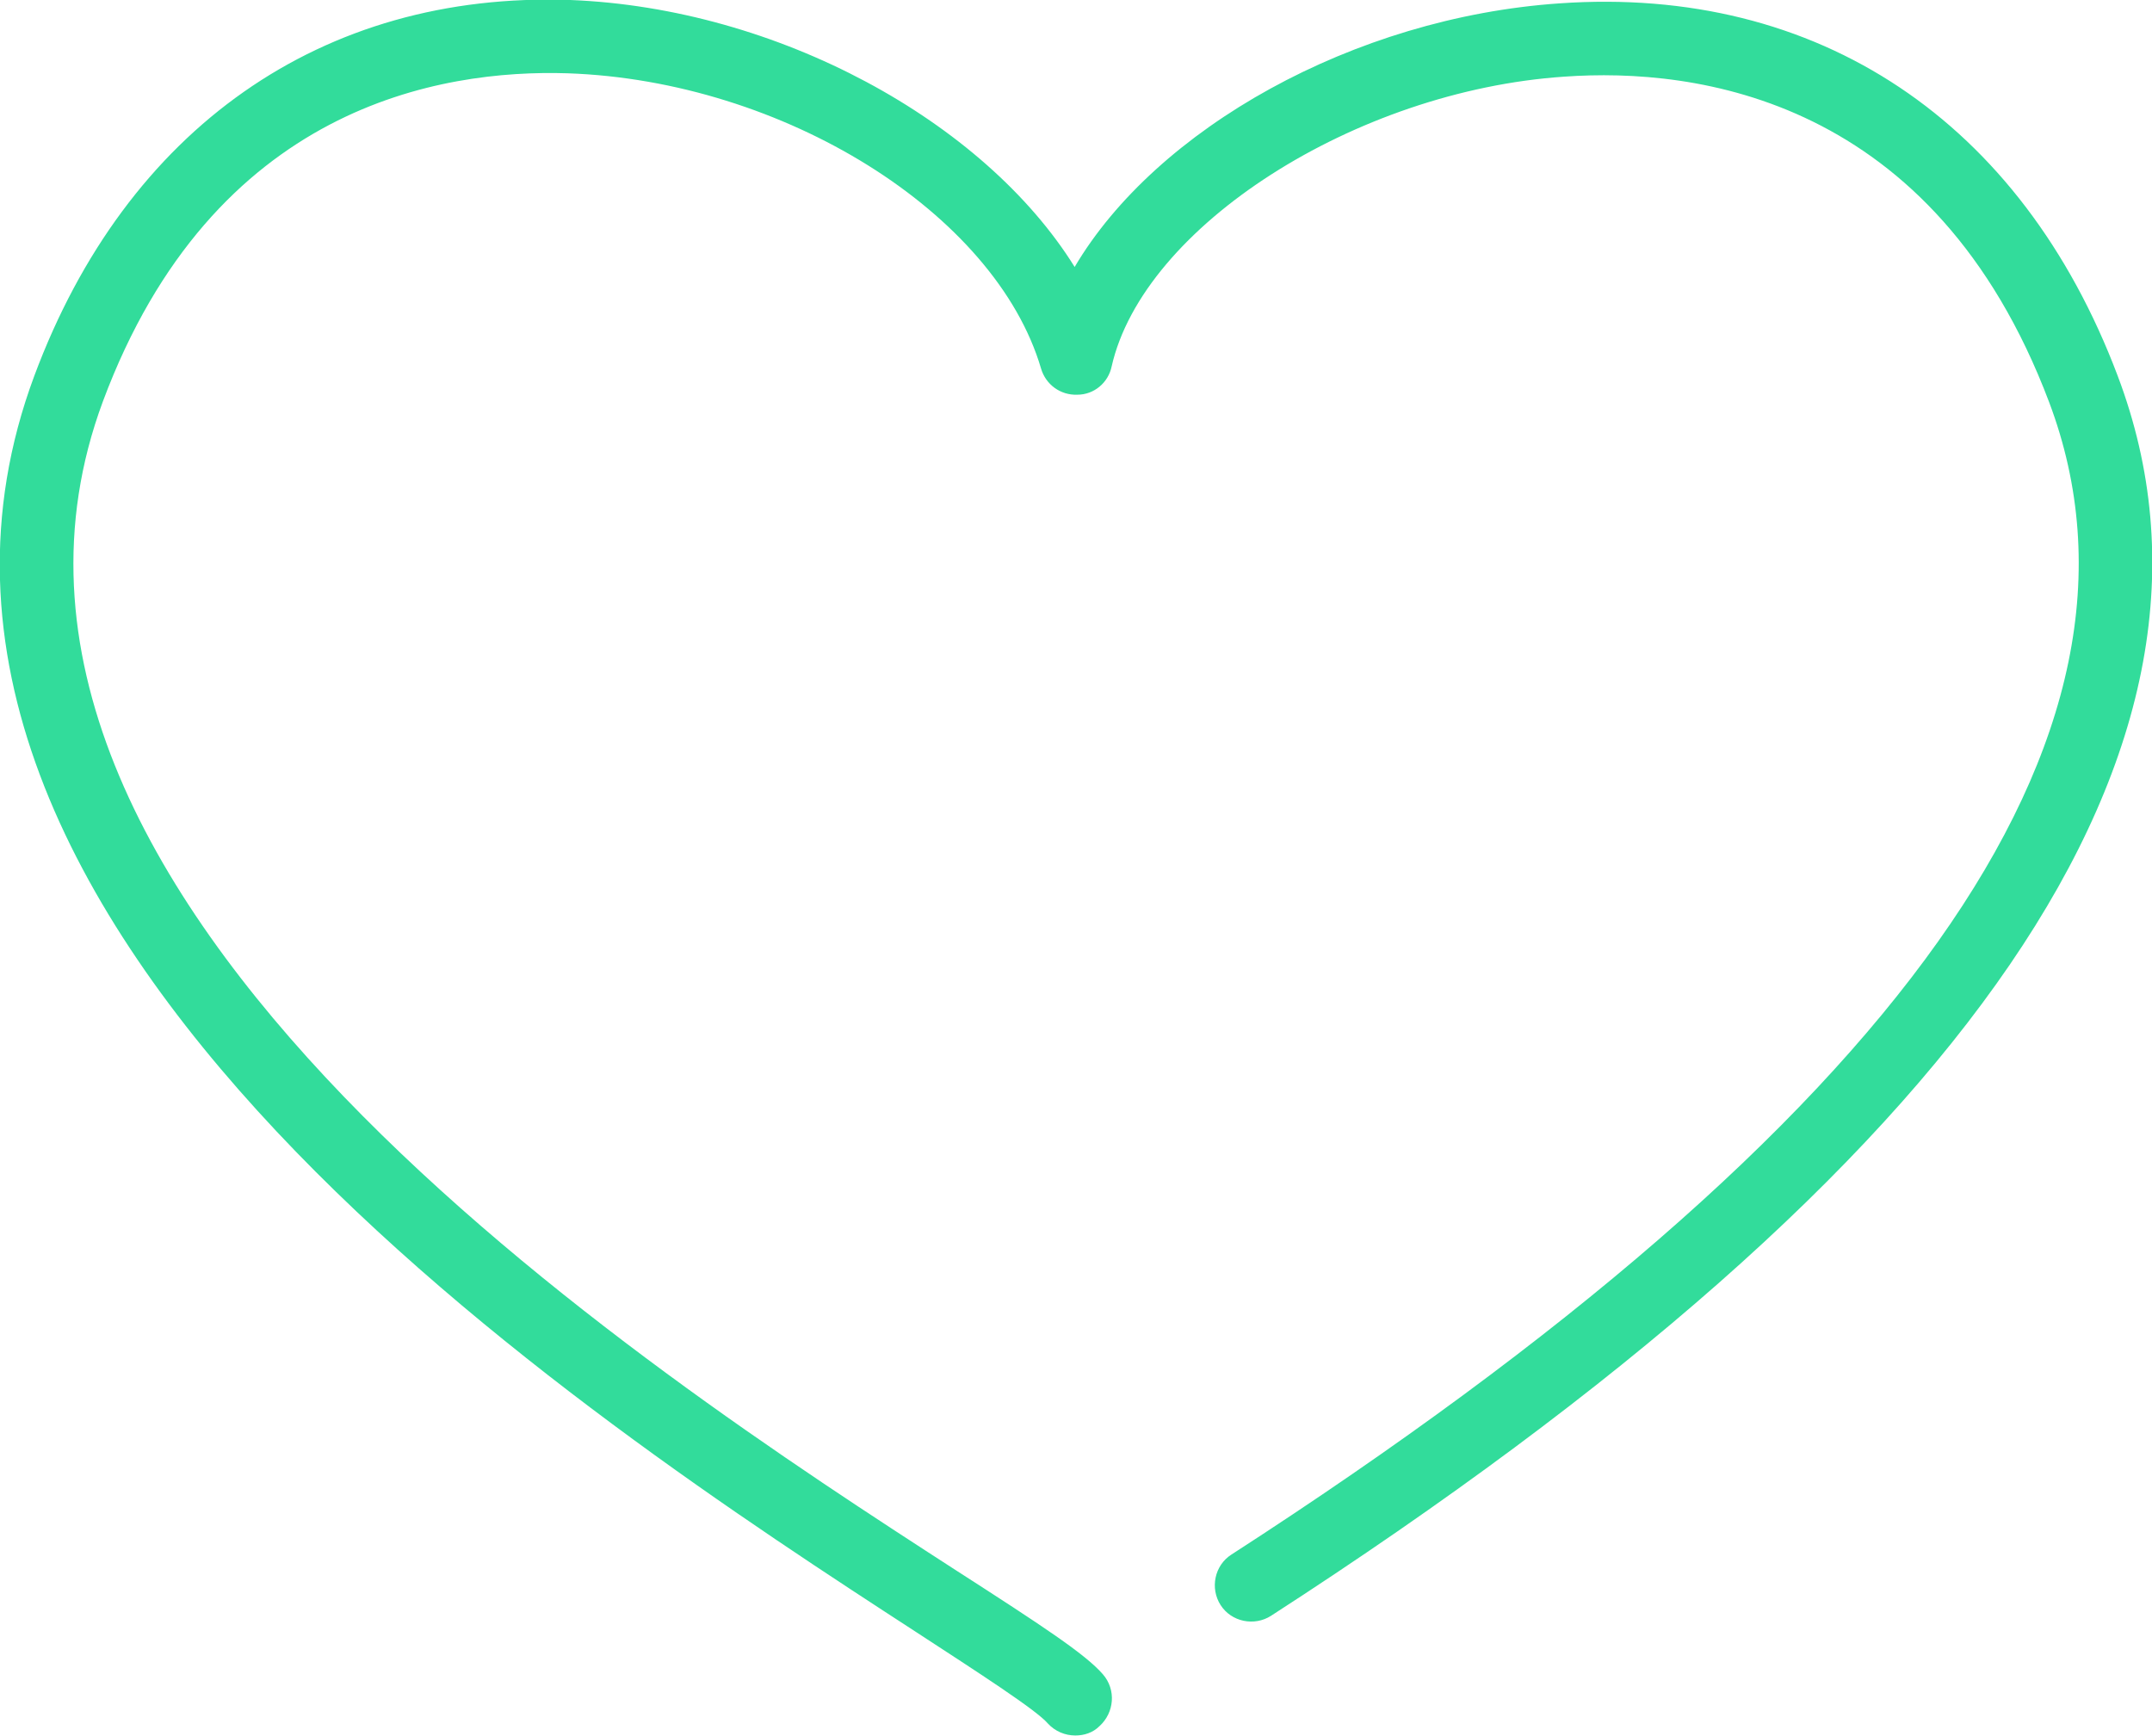 <?xml version="1.0" encoding="UTF-8"?><svg id="_レイヤー_2" xmlns="http://www.w3.org/2000/svg" width="32" height="25.82" viewBox="0 0 32 25.82"><defs><style>.cls-1{fill:#32dc9b;}</style></defs><g id="design"><path class="cls-1" d="M31.49,5.59C30.06,1.8,27.03-.22,23.19.05c-3.07.21-6,1.87-7.21,3.92C14.63,1.8,11.56.12,8.48,0,4.79-.13,1.88,1.91.51,5.59c-3.05,8.19,8.28,15.54,13.11,18.68.92.6,1.79,1.16,1.96,1.36.11.12.26.18.41.18.13,0,.26-.04.36-.14.22-.2.25-.54.05-.77-.26-.3-.9-.72-2.19-1.55C9.6,20.37-1.21,13.35,1.53,5.97,3.17,1.57,6.56,1.03,8.44,1.09c3.21.11,6.36,2.08,7.04,4.39.07.24.29.4.54.39.25,0,.46-.18.51-.42.47-2.08,3.62-4.1,6.73-4.31,1.96-.14,5.5.31,7.21,4.84,1.87,4.96-2.22,10.72-12.16,17.14-.25.16-.32.5-.16.75.16.25.5.32.75.16,10.43-6.74,14.67-12.94,12.59-18.44Z"/></g></svg>